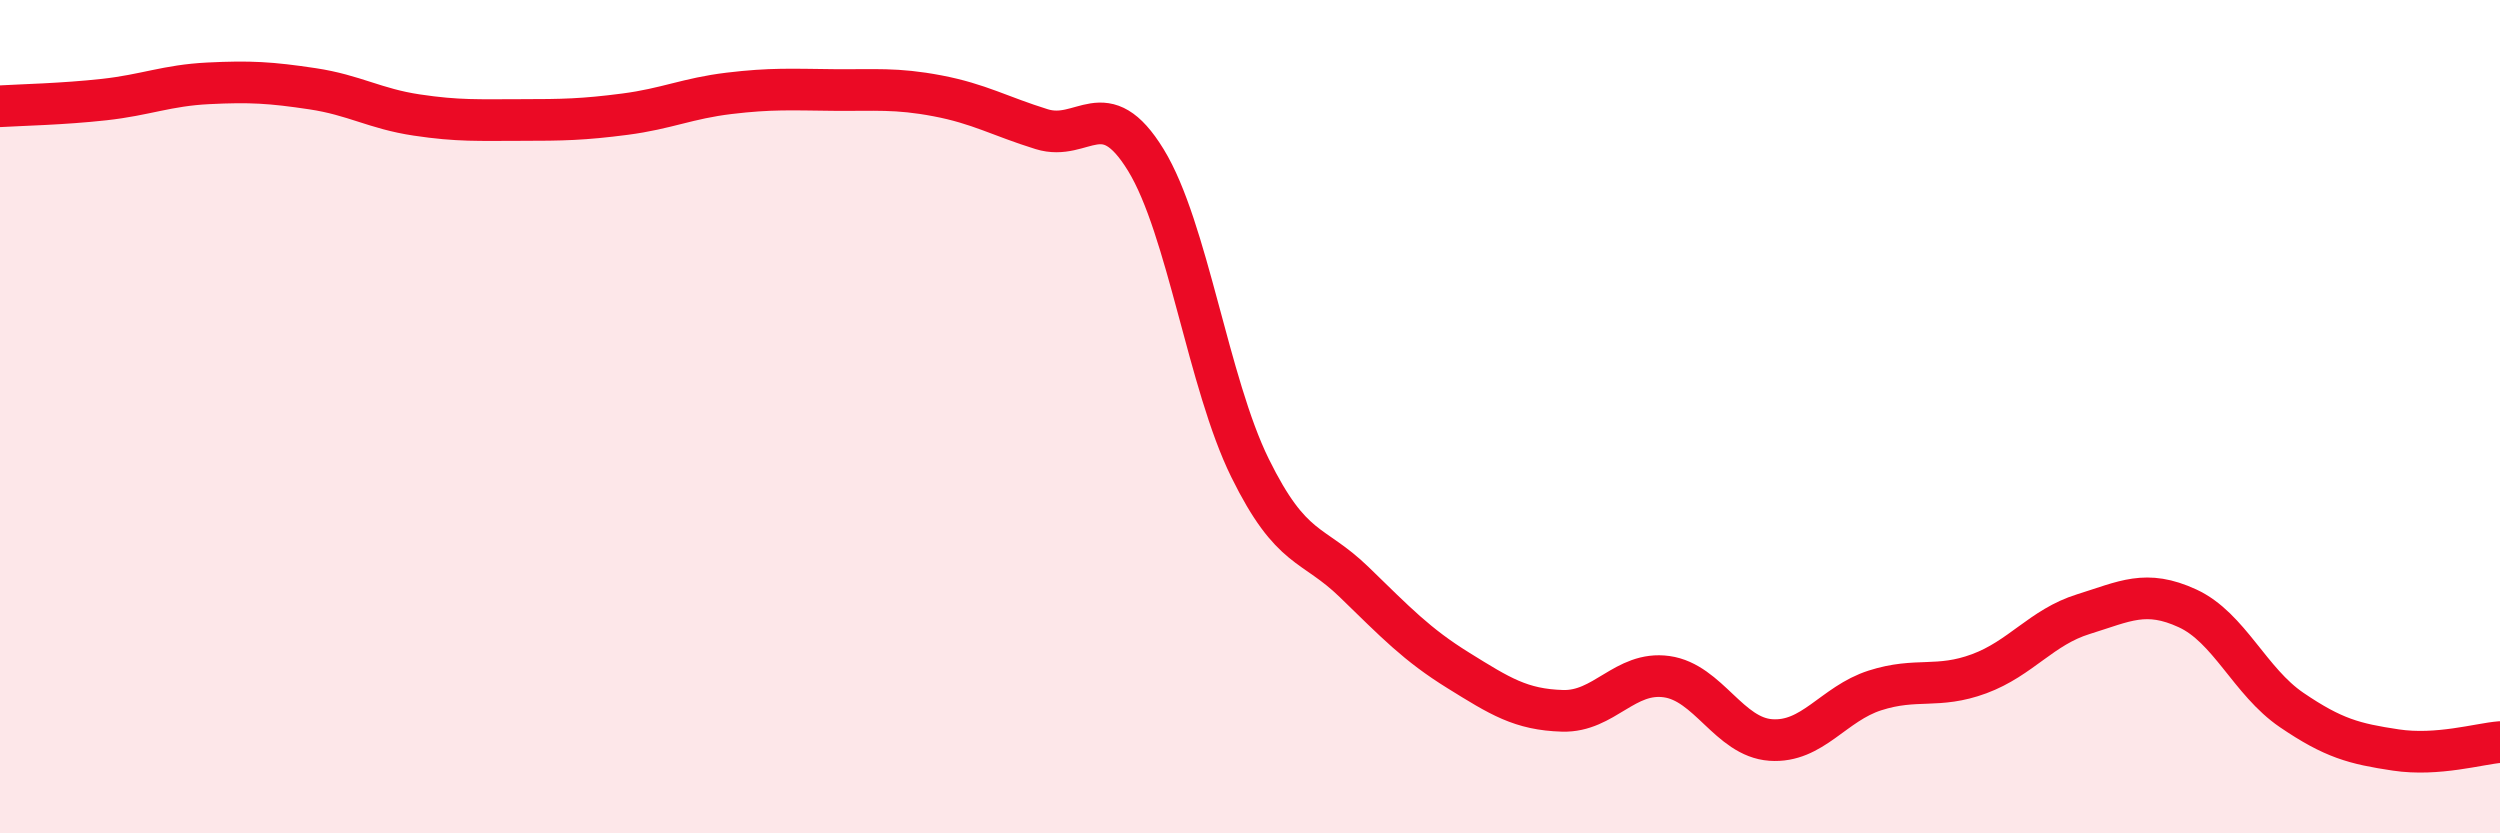 
    <svg width="60" height="20" viewBox="0 0 60 20" xmlns="http://www.w3.org/2000/svg">
      <path
        d="M 0,2.55 C 0.5,2.52 1.5,2.5 2.5,2.39 C 3.5,2.28 4,2.05 5,2 C 6,1.95 6.5,1.98 7.5,2.13 C 8.5,2.28 9,2.61 10,2.76 C 11,2.91 11.5,2.88 12.5,2.88 C 13.5,2.88 14,2.87 15,2.74 C 16,2.61 16.5,2.36 17.5,2.24 C 18.5,2.12 19,2.15 20,2.16 C 21,2.17 21.5,2.11 22.5,2.3 C 23.5,2.49 24,2.79 25,3.1 C 26,3.41 26.5,2.21 27.5,3.84 C 28.5,5.47 29,9.2 30,11.23 C 31,13.26 31.5,13 32.5,13.97 C 33.5,14.94 34,15.47 35,16.09 C 36,16.71 36.5,17.03 37.5,17.06 C 38.5,17.09 39,16.1 40,16.24 C 41,16.38 41.5,17.69 42.5,17.76 C 43.5,17.83 44,16.89 45,16.57 C 46,16.25 46.5,16.54 47.5,16.17 C 48.5,15.8 49,15.05 50,14.74 C 51,14.43 51.5,14.14 52.5,14.6 C 53.5,15.06 54,16.36 55,17.04 C 56,17.72 56.5,17.85 57.5,18 C 58.5,18.15 59.5,17.85 60,17.81L60 20L0 20Z"
        fill="#EB0A25"
        opacity="0.1"
        stroke-linecap="round"
        stroke-linejoin="round"
      />
      <path
        d="M 0,2.55 C 0.5,2.52 1.5,2.5 2.5,2.39 C 3.5,2.28 4,2.05 5,2 C 6,1.95 6.5,1.98 7.5,2.13 C 8.5,2.28 9,2.61 10,2.76 C 11,2.91 11.5,2.88 12.5,2.88 C 13.5,2.88 14,2.87 15,2.74 C 16,2.61 16.5,2.36 17.5,2.24 C 18.5,2.12 19,2.15 20,2.16 C 21,2.17 21.5,2.11 22.5,2.3 C 23.5,2.49 24,2.79 25,3.1 C 26,3.41 26.5,2.21 27.5,3.84 C 28.5,5.47 29,9.2 30,11.23 C 31,13.26 31.5,13 32.5,13.97 C 33.5,14.94 34,15.47 35,16.09 C 36,16.71 36.5,17.03 37.5,17.06 C 38.5,17.09 39,16.1 40,16.24 C 41,16.38 41.5,17.69 42.5,17.76 C 43.5,17.83 44,16.89 45,16.57 C 46,16.25 46.5,16.54 47.5,16.17 C 48.5,15.8 49,15.05 50,14.74 C 51,14.43 51.5,14.14 52.5,14.6 C 53.5,15.06 54,16.36 55,17.04 C 56,17.72 56.5,17.85 57.5,18 C 58.5,18.15 59.5,17.85 60,17.81"
        stroke="#EB0A25"
        stroke-width="1"
        fill="none"
        stroke-linecap="round"
        stroke-linejoin="round"
      />
    </svg>
  